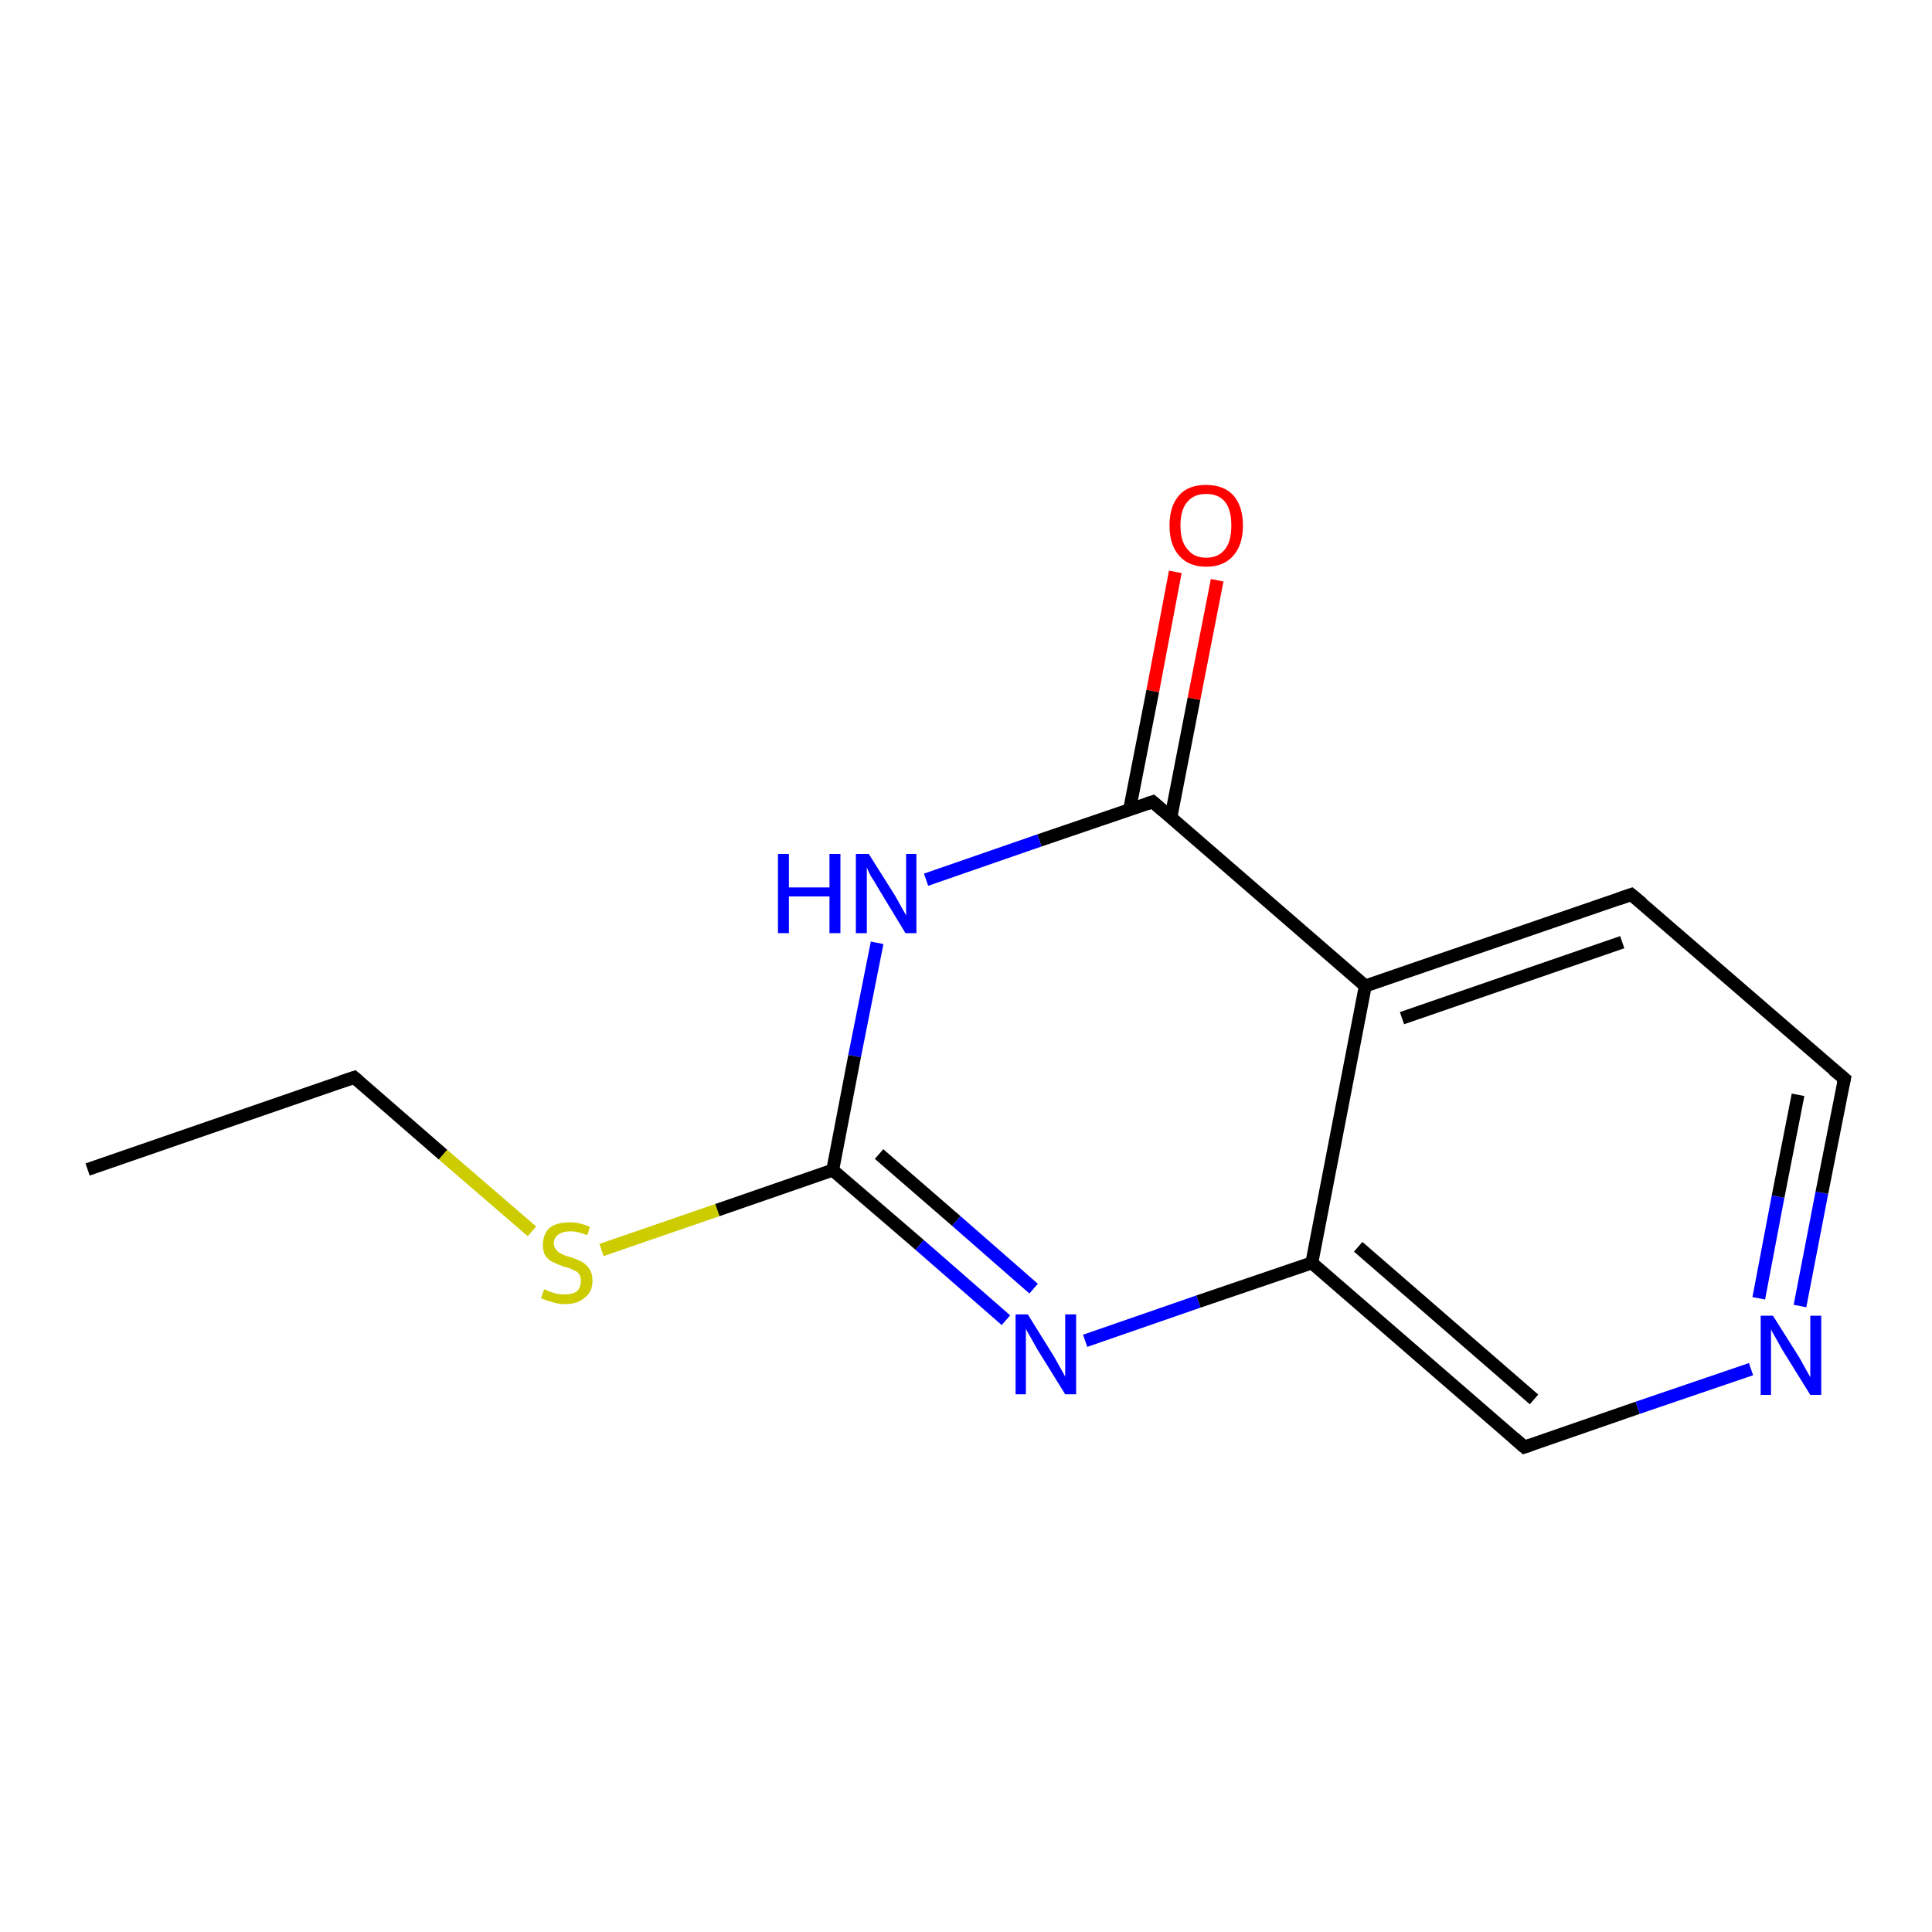 <?xml version='1.0' encoding='iso-8859-1'?>
<svg version='1.1' baseProfile='full'
              xmlns='http://www.w3.org/2000/svg'
                      xmlns:rdkit='http://www.rdkit.org/xml'
                      xmlns:xlink='http://www.w3.org/1999/xlink'
                  xml:space='preserve'
width='300px' height='300px' viewBox='0 0 300 300'>
<!-- END OF HEADER -->
<rect style='opacity:1.0;fill:#FFFFFF;stroke:none' width='300.0' height='300.0' x='0.0' y='0.0'> </rect>
<path class='bond-0 atom-0 atom-1' d='M 13.6,181.6 L 55.0,167.3' style='fill:none;fill-rule:evenodd;stroke:#000000;stroke-width:2.0px;stroke-linecap:butt;stroke-linejoin:miter;stroke-opacity:1' />
<path class='bond-1 atom-1 atom-2' d='M 55.0,167.3 L 68.8,179.3' style='fill:none;fill-rule:evenodd;stroke:#000000;stroke-width:2.0px;stroke-linecap:butt;stroke-linejoin:miter;stroke-opacity:1' />
<path class='bond-1 atom-1 atom-2' d='M 68.8,179.3 L 82.6,191.2' style='fill:none;fill-rule:evenodd;stroke:#CCCC00;stroke-width:2.0px;stroke-linecap:butt;stroke-linejoin:miter;stroke-opacity:1' />
<path class='bond-2 atom-2 atom-3' d='M 93.4,194.1 L 111.4,187.9' style='fill:none;fill-rule:evenodd;stroke:#CCCC00;stroke-width:2.0px;stroke-linecap:butt;stroke-linejoin:miter;stroke-opacity:1' />
<path class='bond-2 atom-2 atom-3' d='M 111.4,187.9 L 129.3,181.7' style='fill:none;fill-rule:evenodd;stroke:#000000;stroke-width:2.0px;stroke-linecap:butt;stroke-linejoin:miter;stroke-opacity:1' />
<path class='bond-3 atom-3 atom-4' d='M 129.3,181.7 L 142.8,193.3' style='fill:none;fill-rule:evenodd;stroke:#000000;stroke-width:2.0px;stroke-linecap:butt;stroke-linejoin:miter;stroke-opacity:1' />
<path class='bond-3 atom-3 atom-4' d='M 142.8,193.3 L 156.2,205.0' style='fill:none;fill-rule:evenodd;stroke:#0000FF;stroke-width:2.0px;stroke-linecap:butt;stroke-linejoin:miter;stroke-opacity:1' />
<path class='bond-3 atom-3 atom-4' d='M 136.5,179.2 L 148.5,189.6' style='fill:none;fill-rule:evenodd;stroke:#000000;stroke-width:2.0px;stroke-linecap:butt;stroke-linejoin:miter;stroke-opacity:1' />
<path class='bond-3 atom-3 atom-4' d='M 148.5,189.6 L 160.5,200.1' style='fill:none;fill-rule:evenodd;stroke:#0000FF;stroke-width:2.0px;stroke-linecap:butt;stroke-linejoin:miter;stroke-opacity:1' />
<path class='bond-4 atom-4 atom-5' d='M 168.5,208.2 L 186.1,202.1' style='fill:none;fill-rule:evenodd;stroke:#0000FF;stroke-width:2.0px;stroke-linecap:butt;stroke-linejoin:miter;stroke-opacity:1' />
<path class='bond-4 atom-4 atom-5' d='M 186.1,202.1 L 203.7,196.1' style='fill:none;fill-rule:evenodd;stroke:#000000;stroke-width:2.0px;stroke-linecap:butt;stroke-linejoin:miter;stroke-opacity:1' />
<path class='bond-5 atom-5 atom-6' d='M 203.7,196.1 L 236.7,224.7' style='fill:none;fill-rule:evenodd;stroke:#000000;stroke-width:2.0px;stroke-linecap:butt;stroke-linejoin:miter;stroke-opacity:1' />
<path class='bond-5 atom-5 atom-6' d='M 210.9,193.6 L 238.2,217.3' style='fill:none;fill-rule:evenodd;stroke:#000000;stroke-width:2.0px;stroke-linecap:butt;stroke-linejoin:miter;stroke-opacity:1' />
<path class='bond-6 atom-6 atom-7' d='M 236.7,224.7 L 254.3,218.6' style='fill:none;fill-rule:evenodd;stroke:#000000;stroke-width:2.0px;stroke-linecap:butt;stroke-linejoin:miter;stroke-opacity:1' />
<path class='bond-6 atom-6 atom-7' d='M 254.3,218.6 L 271.9,212.6' style='fill:none;fill-rule:evenodd;stroke:#0000FF;stroke-width:2.0px;stroke-linecap:butt;stroke-linejoin:miter;stroke-opacity:1' />
<path class='bond-7 atom-7 atom-8' d='M 279.5,202.8 L 282.9,185.2' style='fill:none;fill-rule:evenodd;stroke:#0000FF;stroke-width:2.0px;stroke-linecap:butt;stroke-linejoin:miter;stroke-opacity:1' />
<path class='bond-7 atom-7 atom-8' d='M 282.9,185.2 L 286.4,167.5' style='fill:none;fill-rule:evenodd;stroke:#000000;stroke-width:2.0px;stroke-linecap:butt;stroke-linejoin:miter;stroke-opacity:1' />
<path class='bond-7 atom-7 atom-8' d='M 273.1,201.6 L 276.1,185.8' style='fill:none;fill-rule:evenodd;stroke:#0000FF;stroke-width:2.0px;stroke-linecap:butt;stroke-linejoin:miter;stroke-opacity:1' />
<path class='bond-7 atom-7 atom-8' d='M 276.1,185.8 L 279.2,170.0' style='fill:none;fill-rule:evenodd;stroke:#000000;stroke-width:2.0px;stroke-linecap:butt;stroke-linejoin:miter;stroke-opacity:1' />
<path class='bond-8 atom-8 atom-9' d='M 286.4,167.5 L 253.3,138.9' style='fill:none;fill-rule:evenodd;stroke:#000000;stroke-width:2.0px;stroke-linecap:butt;stroke-linejoin:miter;stroke-opacity:1' />
<path class='bond-9 atom-9 atom-10' d='M 253.3,138.9 L 212.0,153.1' style='fill:none;fill-rule:evenodd;stroke:#000000;stroke-width:2.0px;stroke-linecap:butt;stroke-linejoin:miter;stroke-opacity:1' />
<path class='bond-9 atom-9 atom-10' d='M 251.9,146.3 L 217.7,158.1' style='fill:none;fill-rule:evenodd;stroke:#000000;stroke-width:2.0px;stroke-linecap:butt;stroke-linejoin:miter;stroke-opacity:1' />
<path class='bond-10 atom-10 atom-11' d='M 212.0,153.1 L 179.0,124.5' style='fill:none;fill-rule:evenodd;stroke:#000000;stroke-width:2.0px;stroke-linecap:butt;stroke-linejoin:miter;stroke-opacity:1' />
<path class='bond-11 atom-11 atom-12' d='M 181.8,127.0 L 185.4,108.5' style='fill:none;fill-rule:evenodd;stroke:#000000;stroke-width:2.0px;stroke-linecap:butt;stroke-linejoin:miter;stroke-opacity:1' />
<path class='bond-11 atom-11 atom-12' d='M 185.4,108.5 L 189.0,90.1' style='fill:none;fill-rule:evenodd;stroke:#FF0000;stroke-width:2.0px;stroke-linecap:butt;stroke-linejoin:miter;stroke-opacity:1' />
<path class='bond-11 atom-11 atom-12' d='M 175.4,125.7 L 179.0,107.3' style='fill:none;fill-rule:evenodd;stroke:#000000;stroke-width:2.0px;stroke-linecap:butt;stroke-linejoin:miter;stroke-opacity:1' />
<path class='bond-11 atom-11 atom-12' d='M 179.0,107.3 L 182.5,88.8' style='fill:none;fill-rule:evenodd;stroke:#FF0000;stroke-width:2.0px;stroke-linecap:butt;stroke-linejoin:miter;stroke-opacity:1' />
<path class='bond-12 atom-11 atom-13' d='M 179.0,124.5 L 161.4,130.5' style='fill:none;fill-rule:evenodd;stroke:#000000;stroke-width:2.0px;stroke-linecap:butt;stroke-linejoin:miter;stroke-opacity:1' />
<path class='bond-12 atom-11 atom-13' d='M 161.4,130.5 L 143.8,136.6' style='fill:none;fill-rule:evenodd;stroke:#0000FF;stroke-width:2.0px;stroke-linecap:butt;stroke-linejoin:miter;stroke-opacity:1' />
<path class='bond-13 atom-13 atom-3' d='M 136.2,146.4 L 132.7,164.0' style='fill:none;fill-rule:evenodd;stroke:#0000FF;stroke-width:2.0px;stroke-linecap:butt;stroke-linejoin:miter;stroke-opacity:1' />
<path class='bond-13 atom-13 atom-3' d='M 132.7,164.0 L 129.3,181.7' style='fill:none;fill-rule:evenodd;stroke:#000000;stroke-width:2.0px;stroke-linecap:butt;stroke-linejoin:miter;stroke-opacity:1' />
<path class='bond-14 atom-10 atom-5' d='M 212.0,153.1 L 203.7,196.1' style='fill:none;fill-rule:evenodd;stroke:#000000;stroke-width:2.0px;stroke-linecap:butt;stroke-linejoin:miter;stroke-opacity:1' />
<path d='M 52.9,168.0 L 55.0,167.3 L 55.7,167.9' style='fill:none;stroke:#000000;stroke-width:2.0px;stroke-linecap:butt;stroke-linejoin:miter;stroke-opacity:1;' />
<path d='M 235.1,223.3 L 236.7,224.7 L 237.6,224.4' style='fill:none;stroke:#000000;stroke-width:2.0px;stroke-linecap:butt;stroke-linejoin:miter;stroke-opacity:1;' />
<path d='M 286.2,168.4 L 286.4,167.5 L 284.7,166.1' style='fill:none;stroke:#000000;stroke-width:2.0px;stroke-linecap:butt;stroke-linejoin:miter;stroke-opacity:1;' />
<path d='M 255.0,140.3 L 253.3,138.9 L 251.3,139.6' style='fill:none;stroke:#000000;stroke-width:2.0px;stroke-linecap:butt;stroke-linejoin:miter;stroke-opacity:1;' />
<path d='M 180.6,125.9 L 179.0,124.5 L 178.1,124.8' style='fill:none;stroke:#000000;stroke-width:2.0px;stroke-linecap:butt;stroke-linejoin:miter;stroke-opacity:1;' />
<path class='atom-2' d='M 84.5 200.2
Q 84.6 200.2, 85.2 200.5
Q 85.8 200.7, 86.4 200.9
Q 87.1 201.0, 87.7 201.0
Q 88.9 201.0, 89.6 200.5
Q 90.2 199.9, 90.2 198.9
Q 90.2 198.2, 89.9 197.8
Q 89.6 197.4, 89.0 197.2
Q 88.5 196.9, 87.6 196.7
Q 86.5 196.3, 85.9 196.0
Q 85.2 195.7, 84.7 195.0
Q 84.3 194.4, 84.3 193.3
Q 84.3 191.7, 85.3 190.7
Q 86.4 189.8, 88.5 189.8
Q 89.9 189.8, 91.6 190.5
L 91.2 191.8
Q 89.7 191.2, 88.6 191.2
Q 87.4 191.2, 86.7 191.7
Q 86.0 192.2, 86.0 193.0
Q 86.0 193.7, 86.4 194.1
Q 86.7 194.5, 87.2 194.7
Q 87.7 195.0, 88.6 195.2
Q 89.7 195.6, 90.3 195.9
Q 91.0 196.3, 91.5 197.0
Q 92.0 197.7, 92.0 198.9
Q 92.0 200.6, 90.8 201.5
Q 89.7 202.5, 87.8 202.5
Q 86.7 202.5, 85.8 202.2
Q 85.0 202.0, 84.0 201.6
L 84.5 200.2
' fill='#CCCC00'/>
<path class='atom-4' d='M 159.6 204.1
L 163.7 210.7
Q 164.1 211.4, 164.7 212.5
Q 165.4 213.7, 165.4 213.8
L 165.4 204.1
L 167.1 204.1
L 167.1 216.5
L 165.4 216.5
L 161.0 209.4
Q 160.5 208.5, 160.0 207.6
Q 159.4 206.6, 159.3 206.3
L 159.3 216.5
L 157.7 216.5
L 157.7 204.1
L 159.6 204.1
' fill='#0000FF'/>
<path class='atom-7' d='M 275.3 204.3
L 279.4 210.8
Q 279.8 211.5, 280.4 212.6
Q 281.1 213.8, 281.1 213.9
L 281.1 204.3
L 282.8 204.3
L 282.8 216.6
L 281.1 216.6
L 276.7 209.5
Q 276.2 208.6, 275.7 207.7
Q 275.1 206.7, 275.0 206.4
L 275.0 216.6
L 273.4 216.6
L 273.4 204.3
L 275.3 204.3
' fill='#0000FF'/>
<path class='atom-12' d='M 181.6 81.6
Q 181.6 78.6, 183.1 76.9
Q 184.5 75.3, 187.3 75.3
Q 190.0 75.3, 191.5 76.9
Q 193.0 78.6, 193.0 81.6
Q 193.0 84.6, 191.5 86.3
Q 190.0 88.0, 187.3 88.0
Q 184.6 88.0, 183.1 86.3
Q 181.6 84.6, 181.6 81.6
M 187.3 86.6
Q 189.2 86.6, 190.2 85.3
Q 191.2 84.1, 191.2 81.6
Q 191.2 79.1, 190.2 77.9
Q 189.2 76.7, 187.3 76.7
Q 185.4 76.7, 184.4 77.9
Q 183.3 79.1, 183.3 81.6
Q 183.3 84.1, 184.4 85.3
Q 185.4 86.6, 187.3 86.6
' fill='#FF0000'/>
<path class='atom-13' d='M 120.8 132.6
L 122.5 132.6
L 122.5 137.8
L 128.8 137.8
L 128.8 132.6
L 130.5 132.6
L 130.5 144.9
L 128.8 144.9
L 128.8 139.2
L 122.5 139.2
L 122.5 144.9
L 120.8 144.9
L 120.8 132.6
' fill='#0000FF'/>
<path class='atom-13' d='M 134.9 132.6
L 139.0 139.1
Q 139.4 139.8, 140.0 140.9
Q 140.7 142.1, 140.7 142.2
L 140.7 132.6
L 142.3 132.6
L 142.3 144.9
L 140.6 144.9
L 136.3 137.8
Q 135.8 136.9, 135.2 136.0
Q 134.7 135.0, 134.6 134.7
L 134.6 144.9
L 132.9 144.9
L 132.9 132.6
L 134.9 132.6
' fill='#0000FF'/>
</svg>
